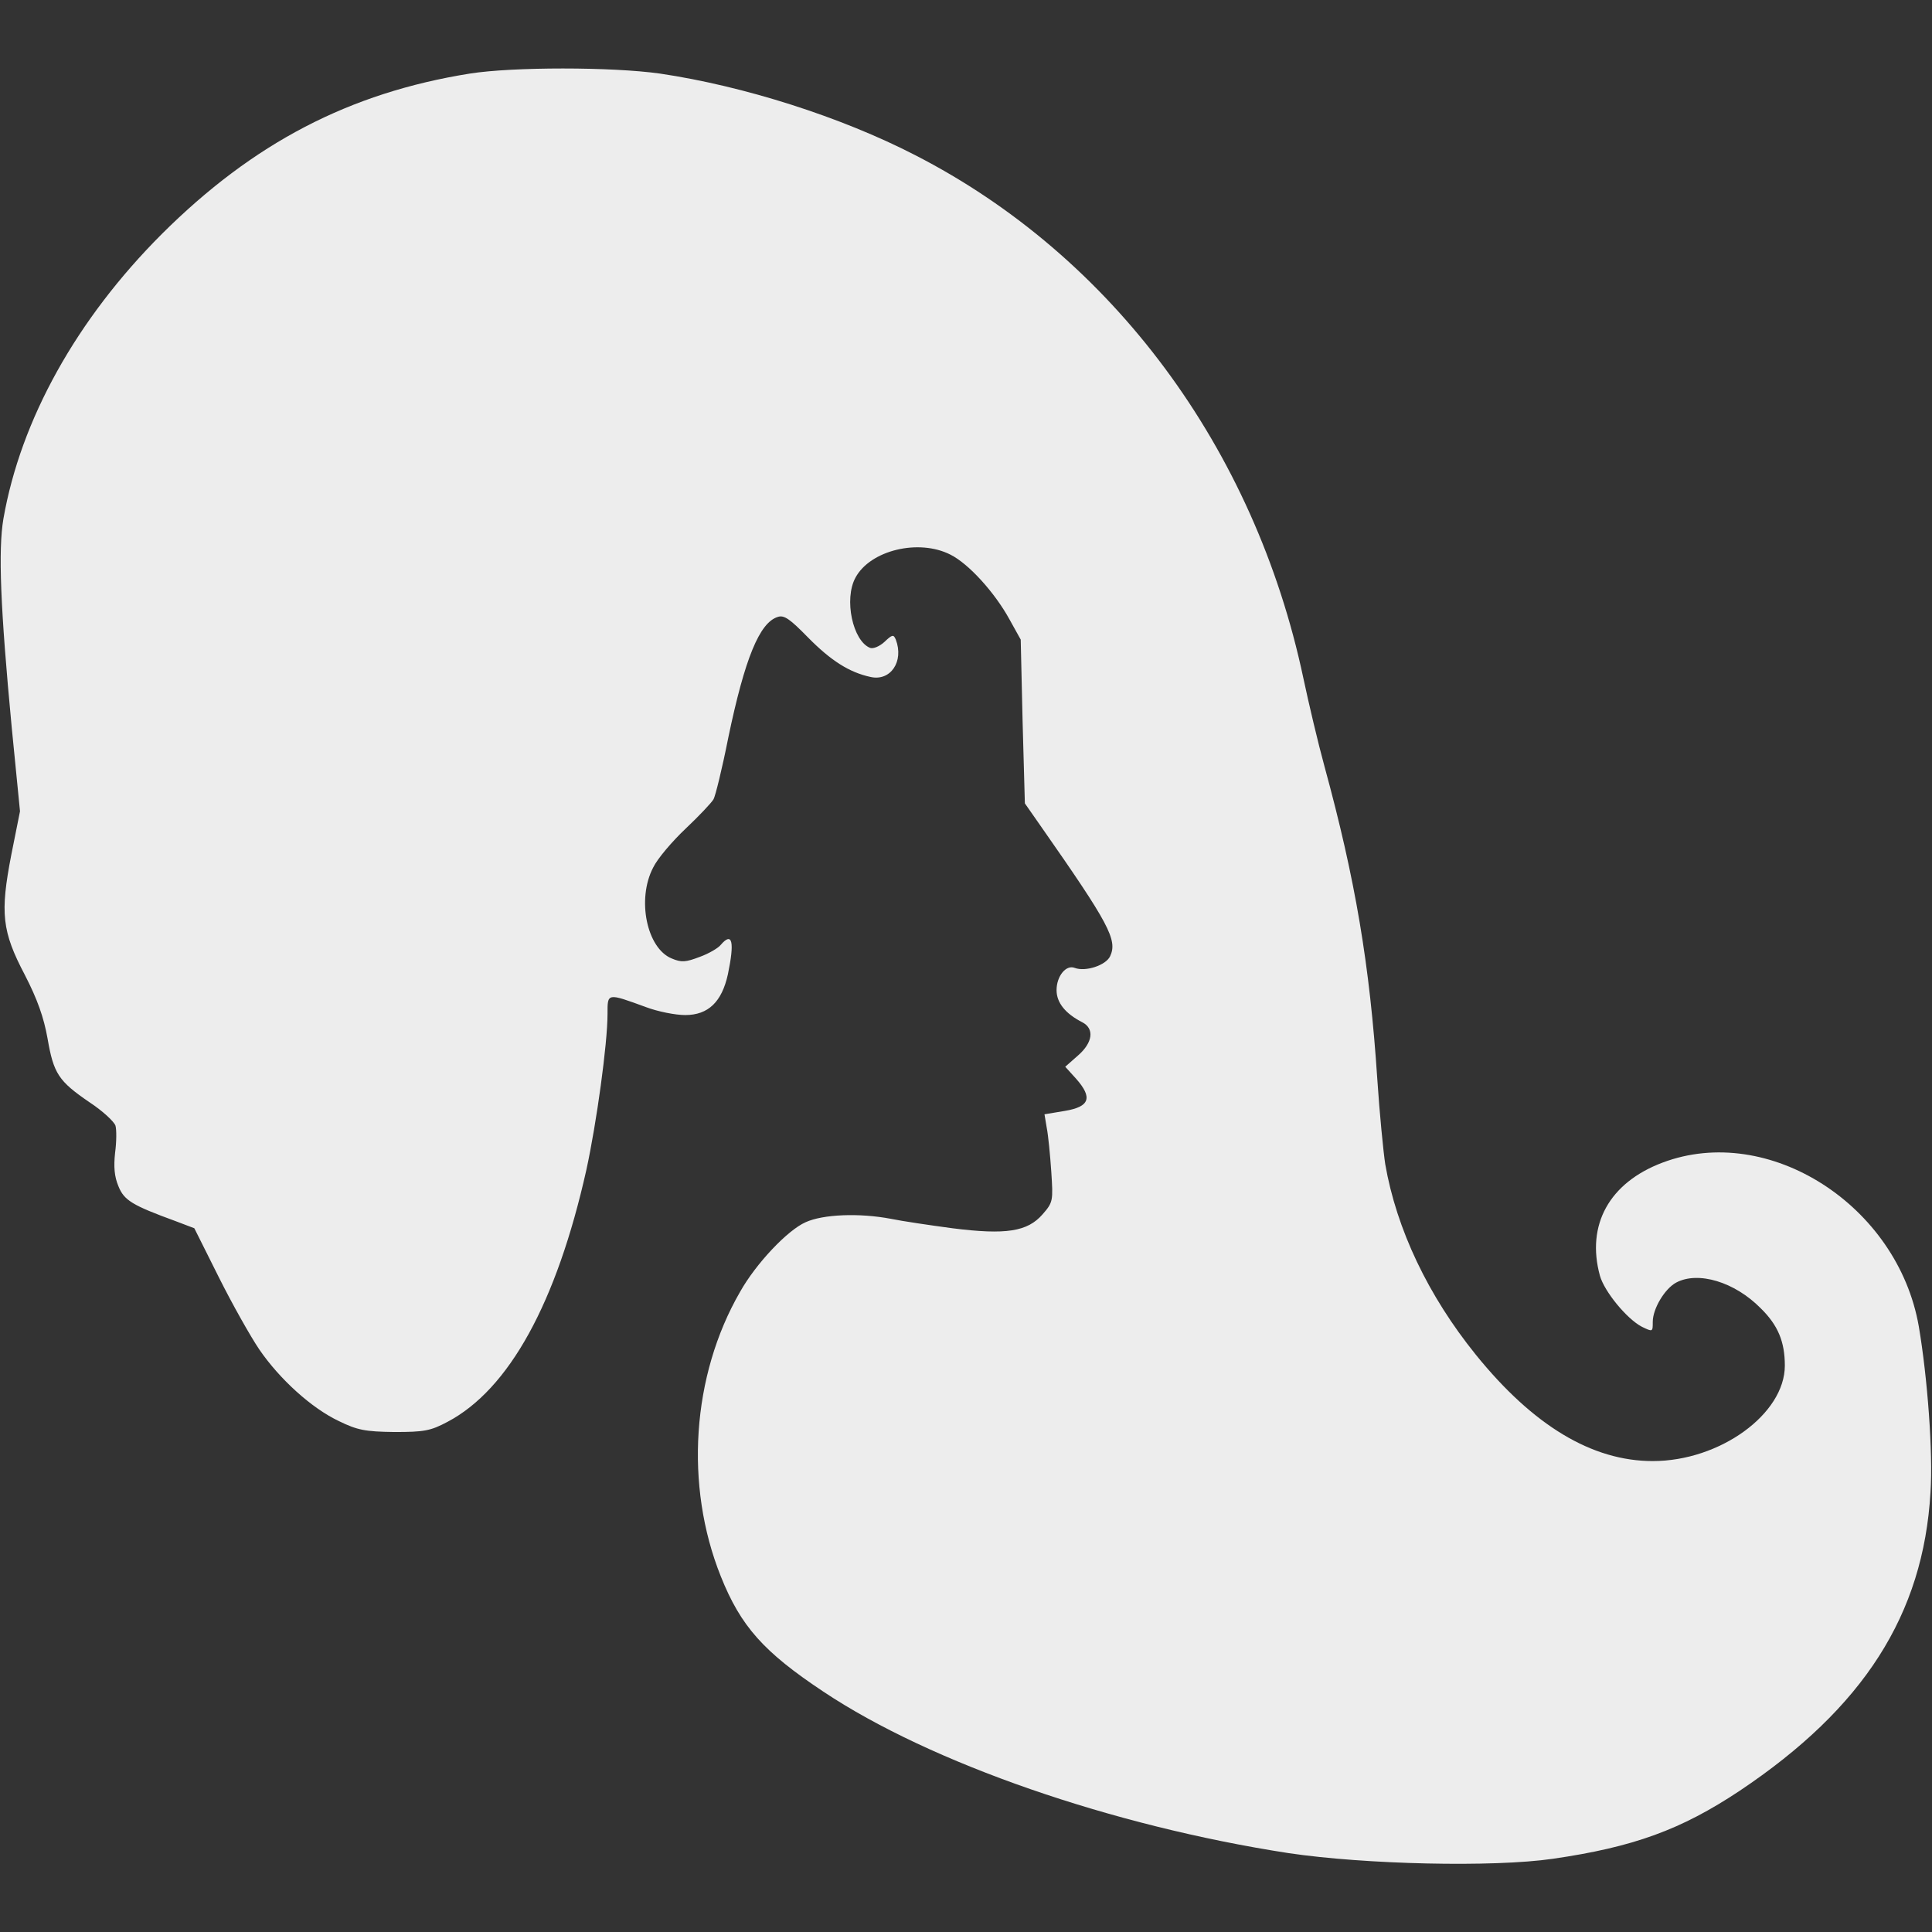 <svg version="1.0" xmlns="http://www.w3.org/2000/svg"
 width="50pt" height="50pt" viewBox="0 0 512 512"
 preserveAspectRatio="xMidYMid meet">

<rect x="0" y="0" width="512" height="512" fill="#333333" stroke="none"/>

<g transform="translate(0,512) scale(0.1,-0.1)"
fill="#ededed" stroke="none">
<path d="M1245 4925 c-319 -51 -574 -184 -816 -425 -226 -226 -374 -492 -420
-755 -14 -83 -8 -236 22 -552 l22 -223 -23 -115 c-30 -155 -25 -203 36 -319
33 -64 50 -112 60 -168 16 -93 29 -113 111 -169 35 -23 65 -51 69 -62 3 -10 3
-43 -1 -72 -4 -37 -2 -63 9 -89 15 -37 36 -50 151 -92 l50 -19 65 -130 c36
-72 84 -157 107 -191 54 -79 139 -156 211 -190 49 -24 70 -28 147 -29 79 0 96
3 141 27 163 86 289 315 368 668 27 124 56 334 56 413 0 56 -2 56 102 18 32
-12 78 -21 104 -21 61 0 97 35 113 108 18 86 12 114 -19 78 -6 -8 -31 -23 -56
-32 -37 -14 -48 -15 -74 -4 -66 27 -93 157 -49 241 11 23 50 69 86 103 35 33
69 69 74 78 5 9 23 82 39 163 44 211 83 305 131 320 17 6 33 -6 80 -54 61 -62
110 -93 166 -105 53 -12 89 41 67 99 -6 14 -9 14 -30 -6 -13 -12 -30 -19 -38
-16 -46 18 -70 129 -39 186 39 73 168 104 252 61 48 -24 117 -100 156 -171
l30 -54 5 -217 6 -217 44 -63 c179 -256 202 -299 182 -342 -11 -24 -65 -42
-94 -31 -23 9 -48 -22 -48 -59 0 -33 23 -62 68 -85 33 -17 28 -54 -11 -88
l-34 -30 29 -32 c44 -50 36 -74 -30 -85 l-54 -9 6 -36 c4 -20 9 -72 12 -116 5
-77 5 -81 -23 -113 -40 -46 -97 -55 -239 -37 -60 8 -134 19 -163 25 -84 16
-180 12 -226 -9 -48 -21 -132 -110 -174 -185 -128 -222 -147 -513 -51 -753 53
-133 114 -201 272 -306 285 -190 766 -356 1233 -428 202 -30 542 -38 700 -15
214 31 340 77 495 180 329 220 487 467 506 791 7 105 -8 305 -31 440 -56 321
-398 540 -679 434 -141 -53 -203 -165 -166 -300 12 -42 71 -114 111 -135 29
-14 29 -14 29 13 0 35 32 88 62 104 58 31 155 2 224 -68 46 -45 64 -89 64
-152 0 -128 -172 -253 -350 -253 -161 0 -317 94 -469 282 -126 156 -210 332
-240 505 -5 33 -15 134 -21 225 -20 303 -58 529 -140 829 -17 62 -42 168 -56
234 -129 609 -506 1118 -1029 1386 -196 101 -453 183 -676 216 -128 18 -390
18 -504 0z"/>
</g>
</svg>